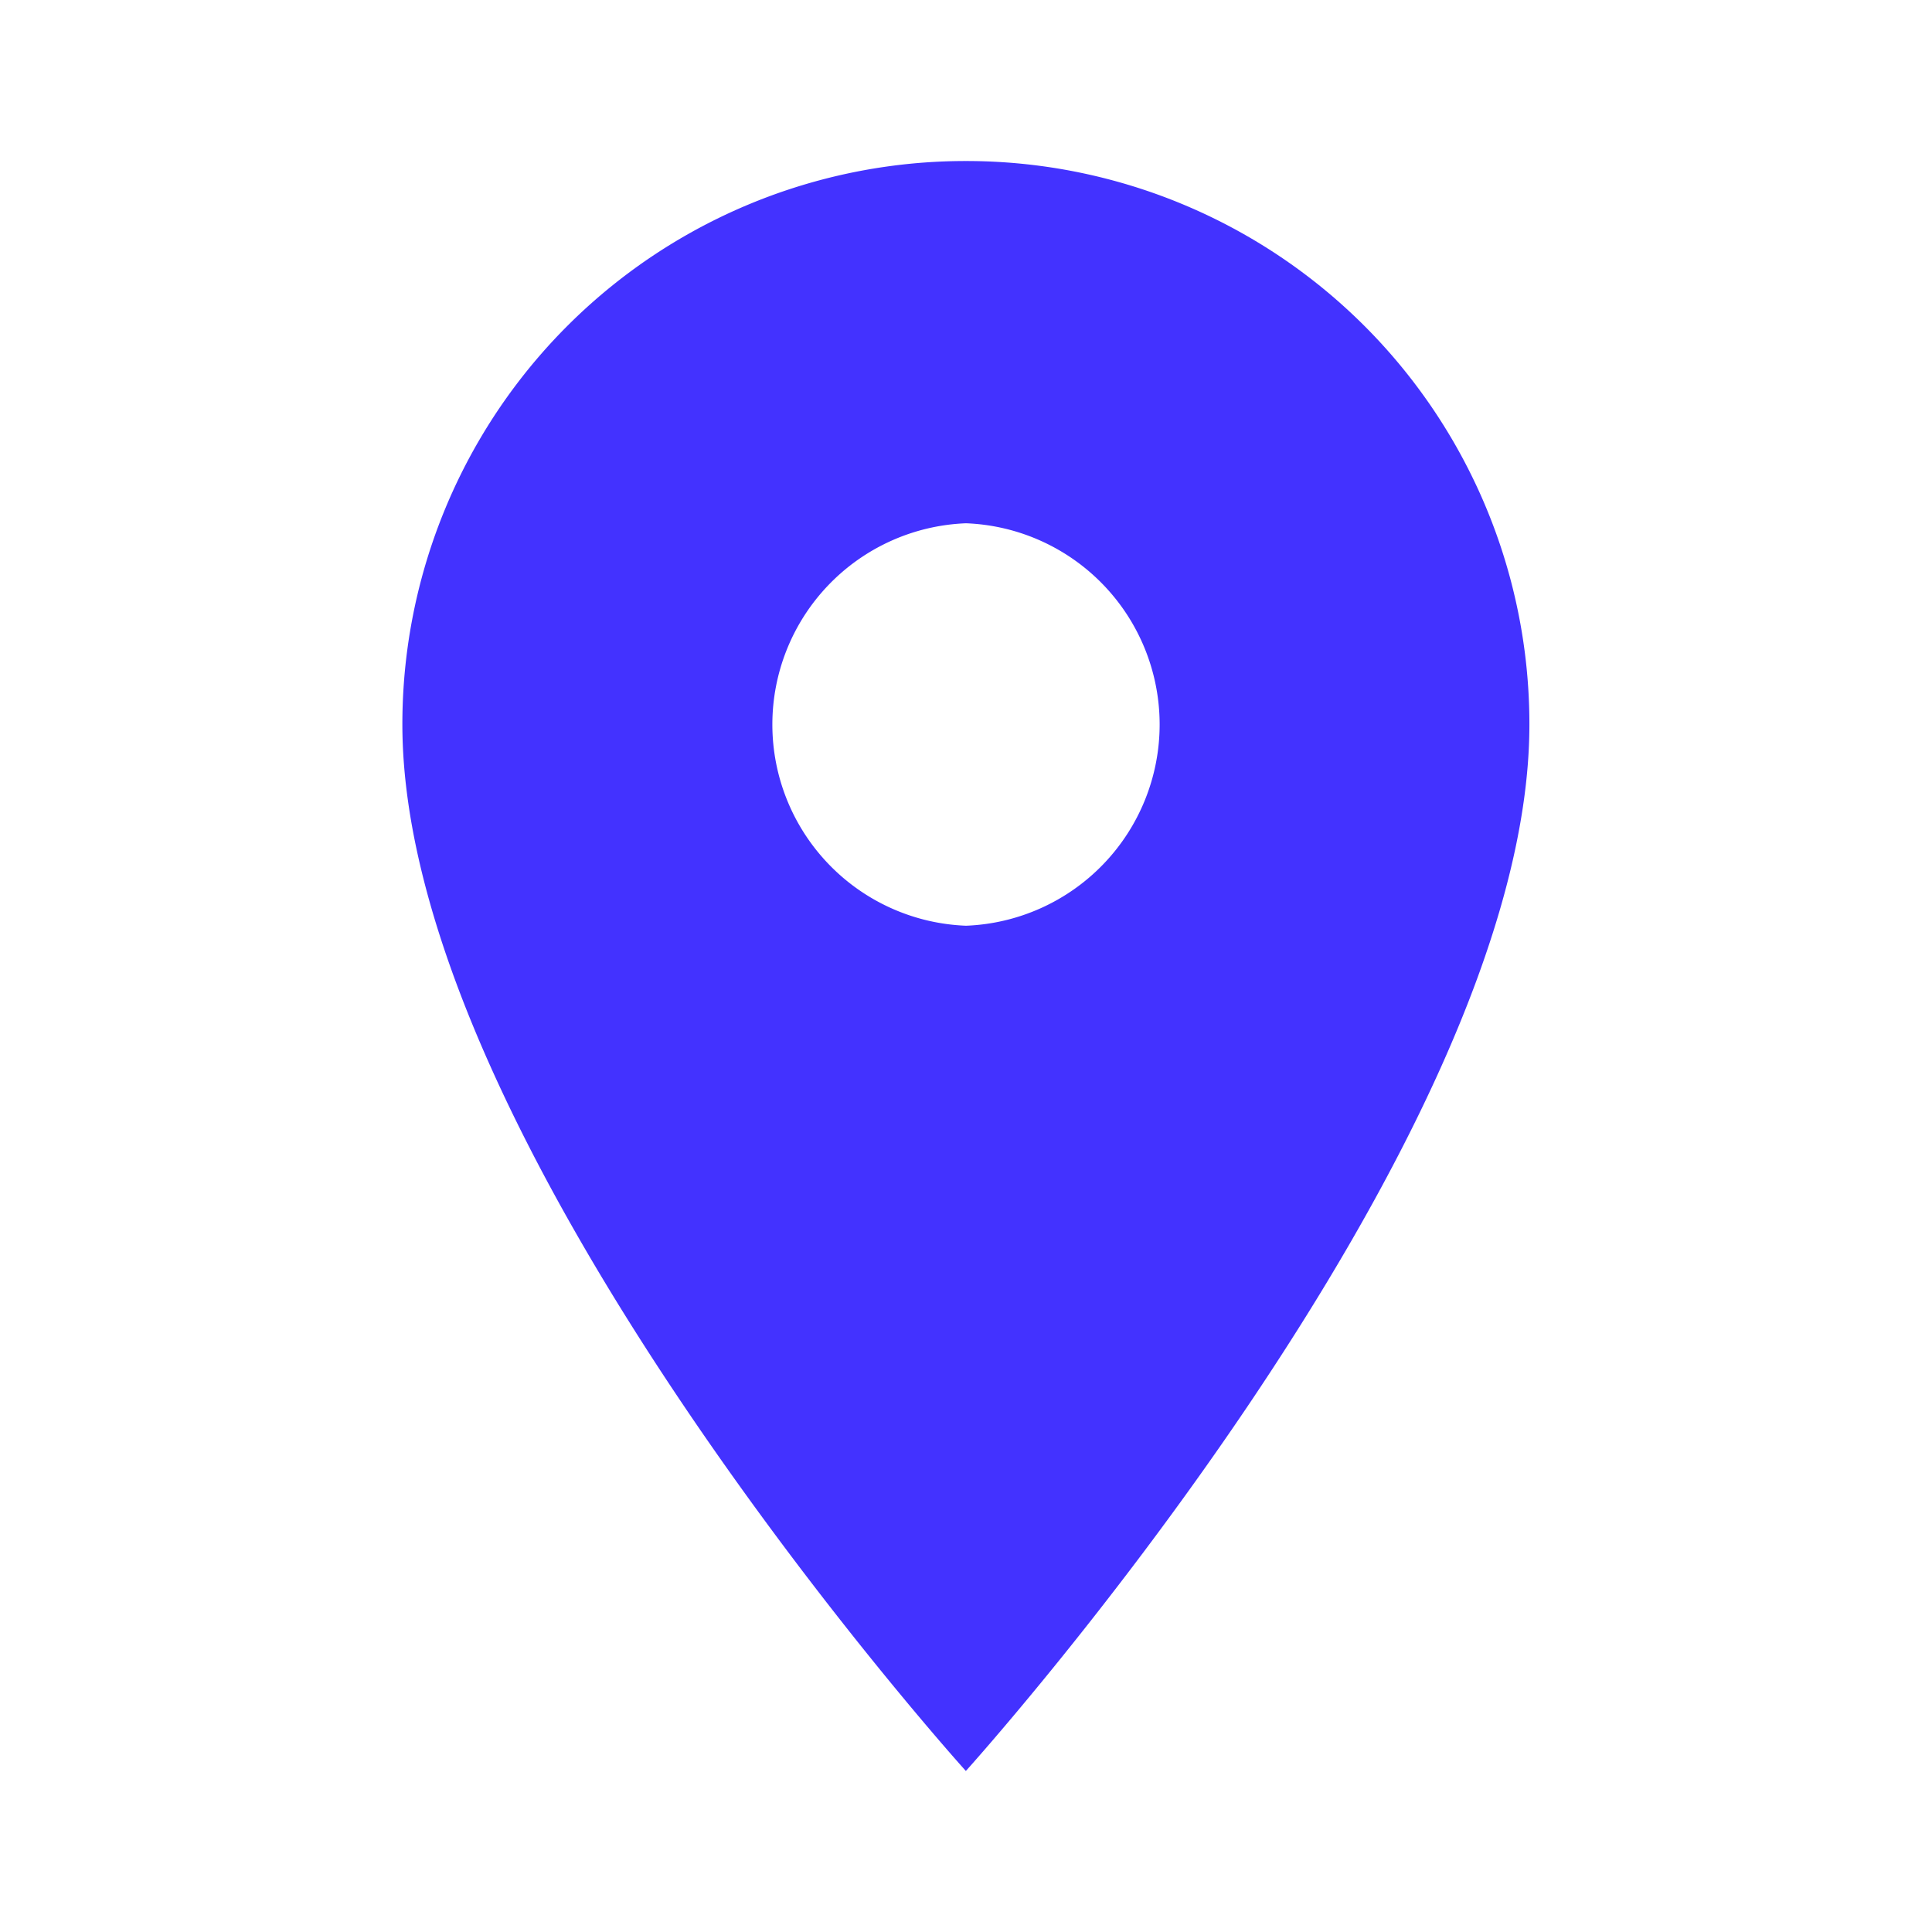 <?xml version="1.0" encoding="UTF-8"?>
<svg xmlns="http://www.w3.org/2000/svg" width="26" height="26" fill="none">
  <g clip-path="url(#clip0_197_21998)">
    <path d="M13 2.167A7.578 7.578 0 005.415 9.75c0 5.688 7.583 14.083 7.583 14.083s7.584-8.395 7.584-14.083a7.578 7.578 0 00-7.584-7.583zm0 10.291a2.71 2.71 0 010-5.416 2.71 2.71 0 010 5.416z" fill="#4332FF"></path>
  </g>
  <defs>
    <clipPath id="clip0_197_21998">
      <path fill="#fff" d="M0 0h26v26H0z"></path>
    </clipPath>
  </defs>
</svg>
